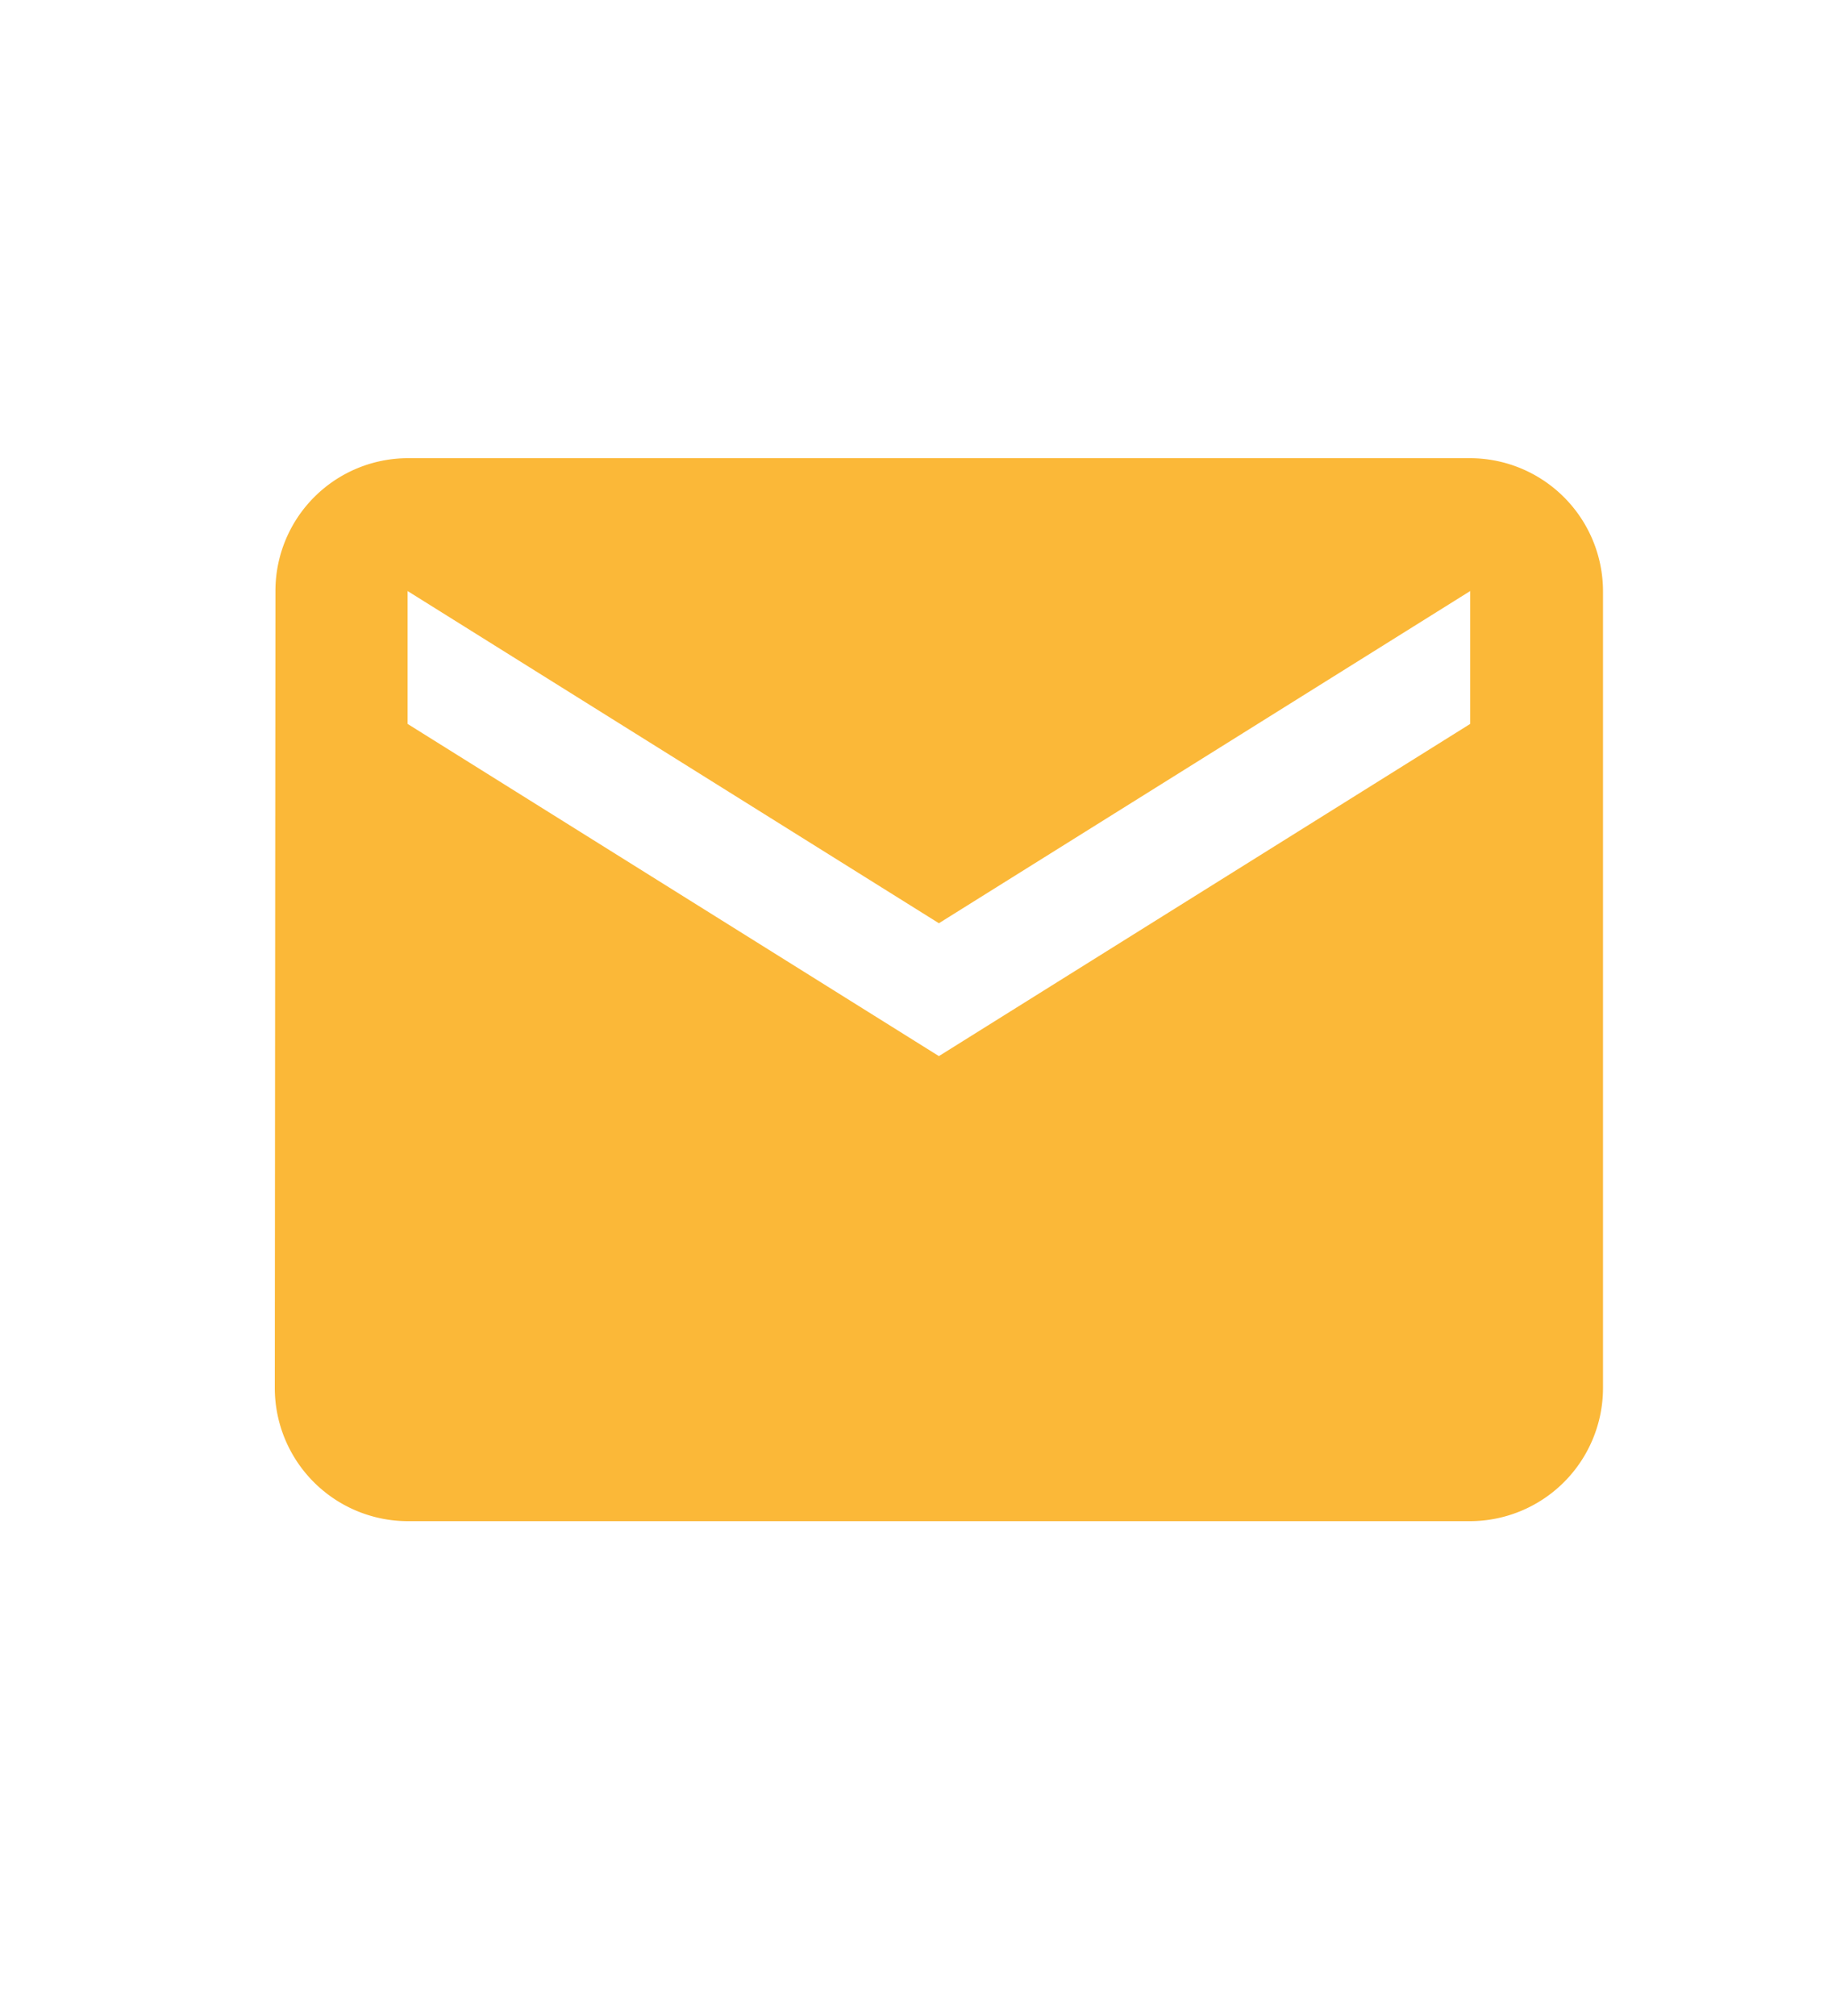 <svg xmlns="http://www.w3.org/2000/svg" width="20" height="22" viewBox="0 0 20 22">
  <g id="mail-icon" transform="translate(-625 -8143)">
    <path id="Trazado_11144" data-name="Trazado 11144" d="M13.05,0H1.45A1.448,1.448,0,0,0,.007,1.45L0,10.15A1.454,1.454,0,0,0,1.45,11.6h11.6a1.454,1.454,0,0,0,1.45-1.45V1.45A1.454,1.454,0,0,0,13.05,0m0,2.9L7.25,6.525,1.45,2.9V1.45l5.8,3.625,5.8-3.625Z" transform="translate(628 8148)" fill="#fbb838"/>
    <rect id="Rectángulo_25521" data-name="Rectángulo 25521" width="20" height="22" transform="translate(625 8143)" fill="none"/>
  </g>
</svg>

